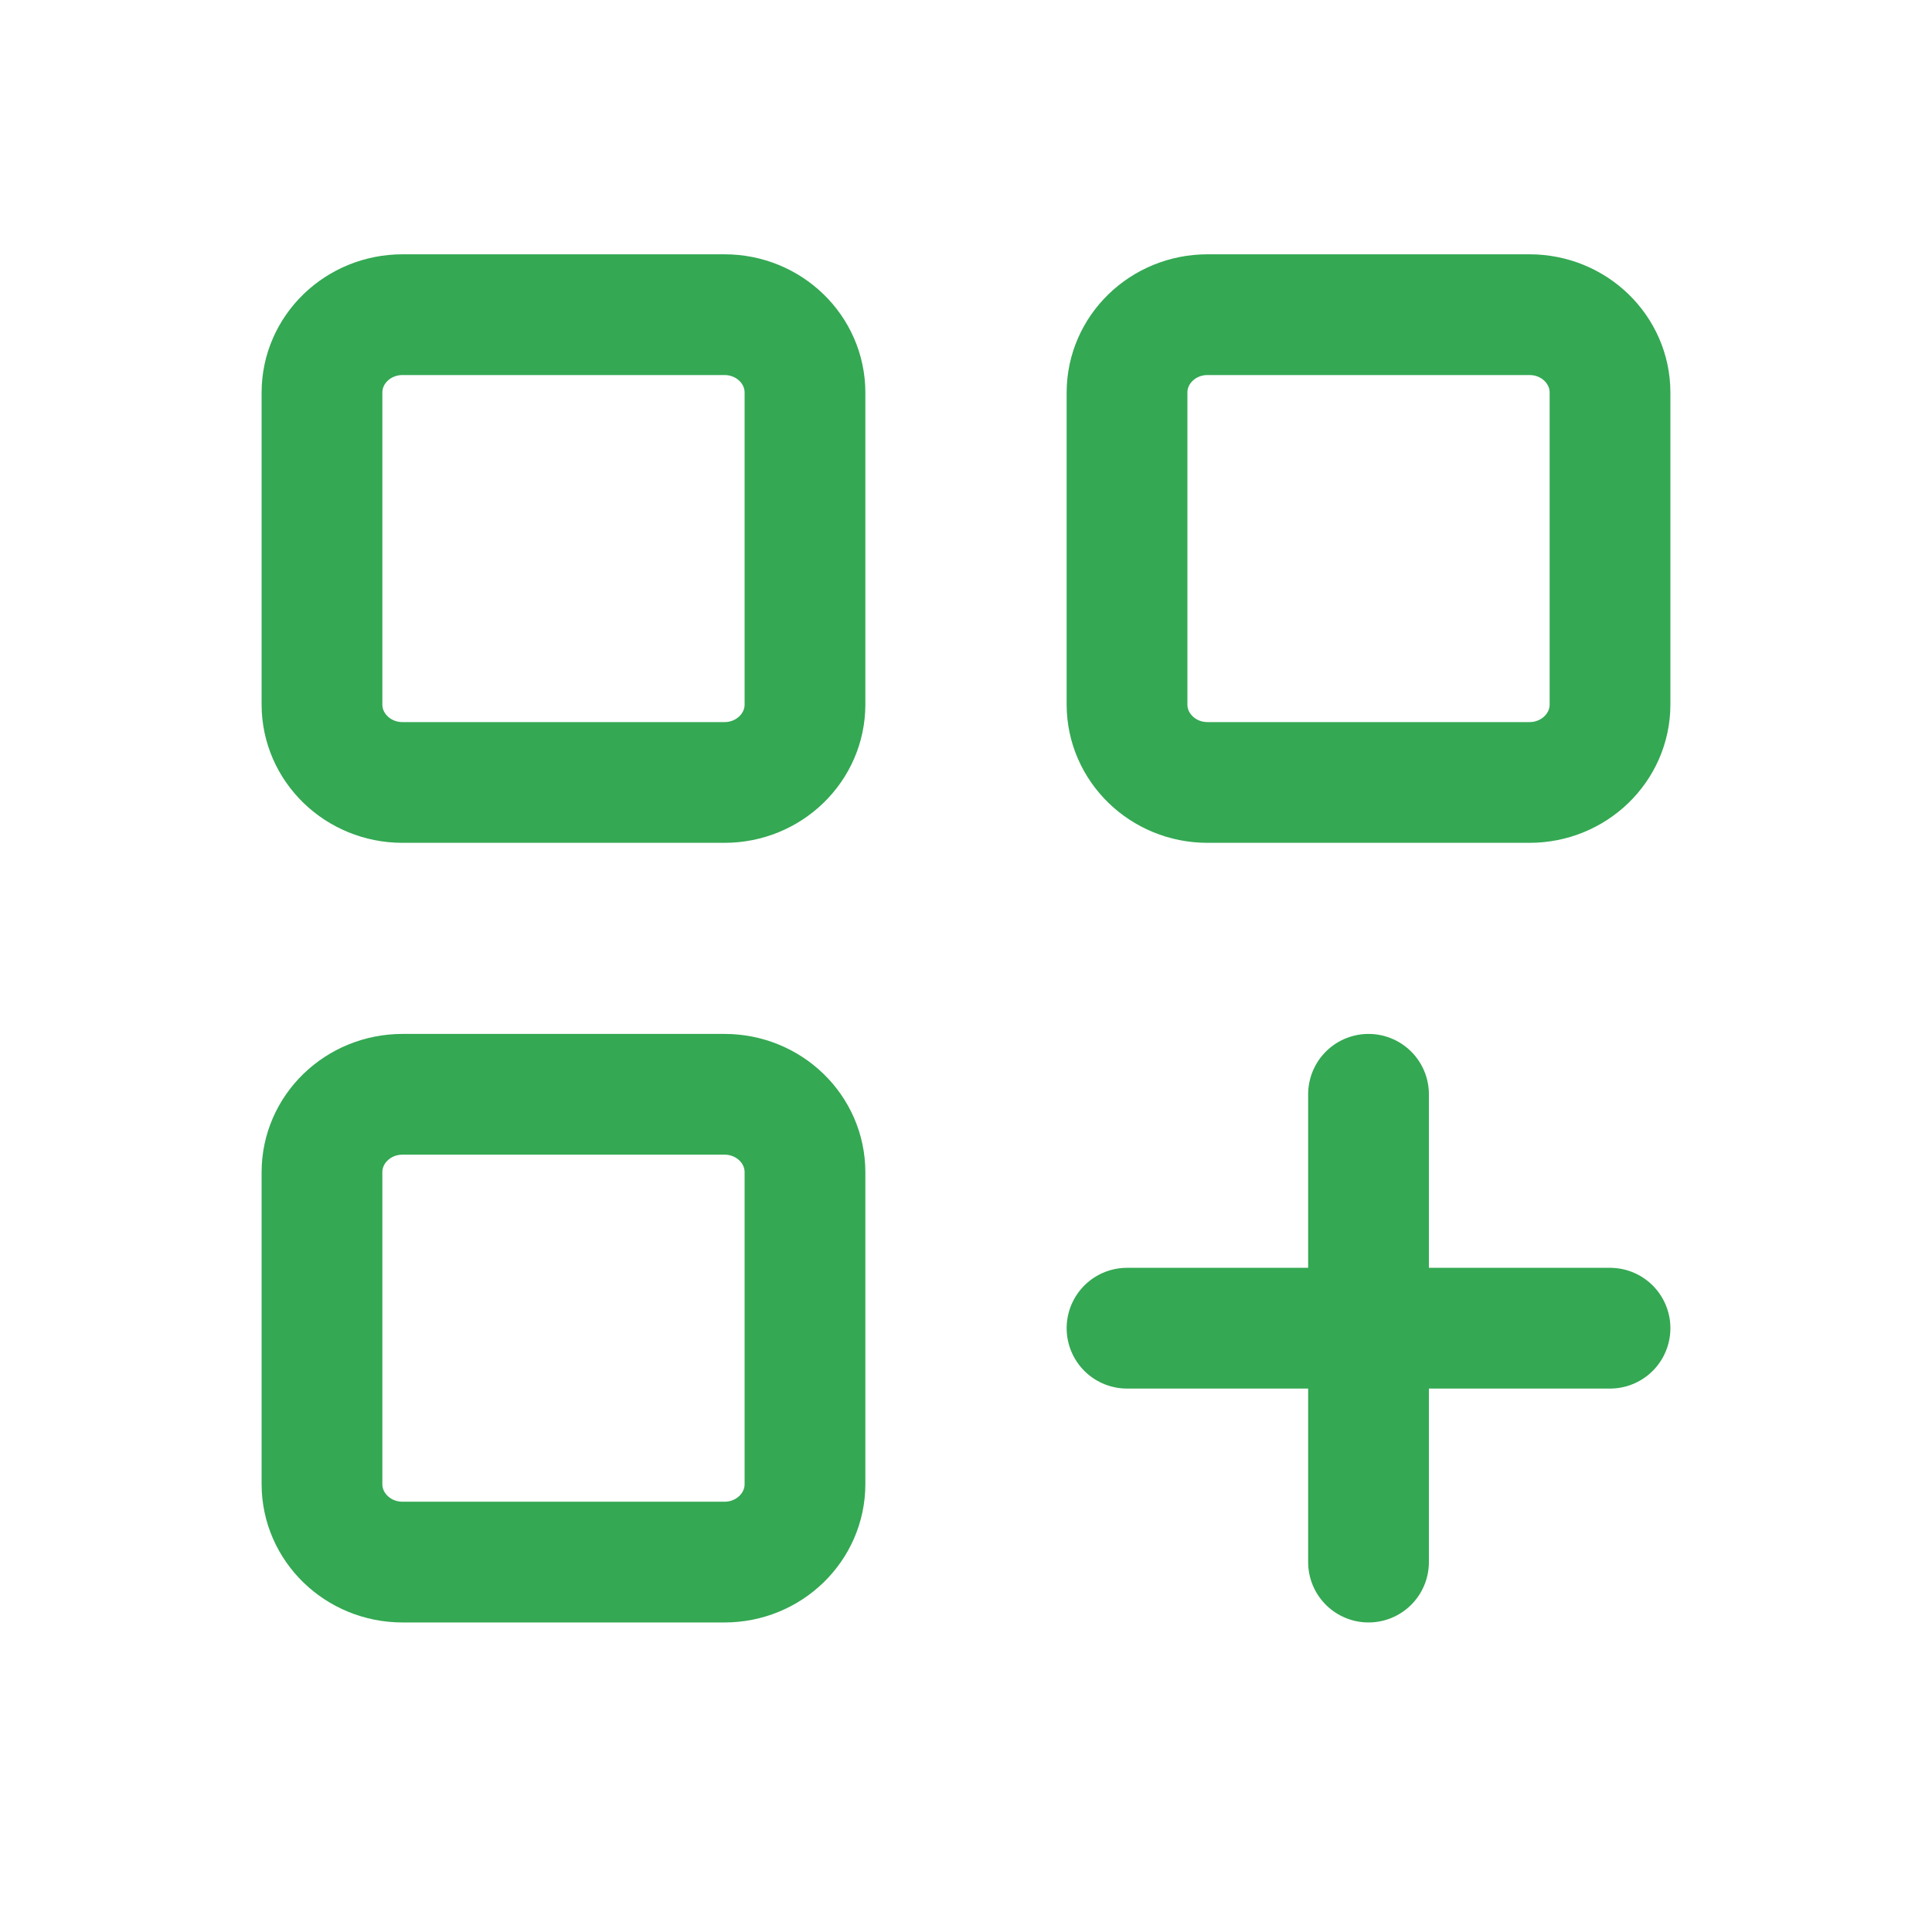 <svg width="32" height="32" viewBox="0 0 32 32" fill="none" xmlns="http://www.w3.org/2000/svg">
<path d="M12 5.212H6.667C5.93 5.212 5.333 5.79 5.333 6.503V11.668C5.333 12.381 5.93 12.96 6.667 12.96H12C12.736 12.96 13.333 12.381 13.333 11.668V6.503C13.333 5.79 12.736 5.212 12 5.212Z" stroke="#34A853" stroke-width="2" stroke-linecap="round" stroke-linejoin="round"/>
<path d="M25.333 5.212H20C19.264 5.212 18.667 5.79 18.667 6.503V11.668C18.667 12.381 19.264 12.96 20 12.96H25.333C26.07 12.96 26.667 12.381 26.667 11.668V6.503C26.667 5.79 26.07 5.212 25.333 5.212Z" stroke="#34A853" stroke-width="2" stroke-linecap="round" stroke-linejoin="round"/>
<path d="M12 18.125H6.667C5.93 18.125 5.333 18.703 5.333 19.416V24.581C5.333 25.294 5.93 25.873 6.667 25.873H12C12.736 25.873 13.333 25.294 13.333 24.581V19.416C13.333 18.703 12.736 18.125 12 18.125Z" stroke="#34A853" stroke-width="2" stroke-linecap="round" stroke-linejoin="round"/>
<path d="M22.667 18.125V25.873M18.667 21.999H26.667H18.667Z" stroke="#34A853" stroke-width="2" stroke-linecap="round" stroke-linejoin="round"/>
</svg>
